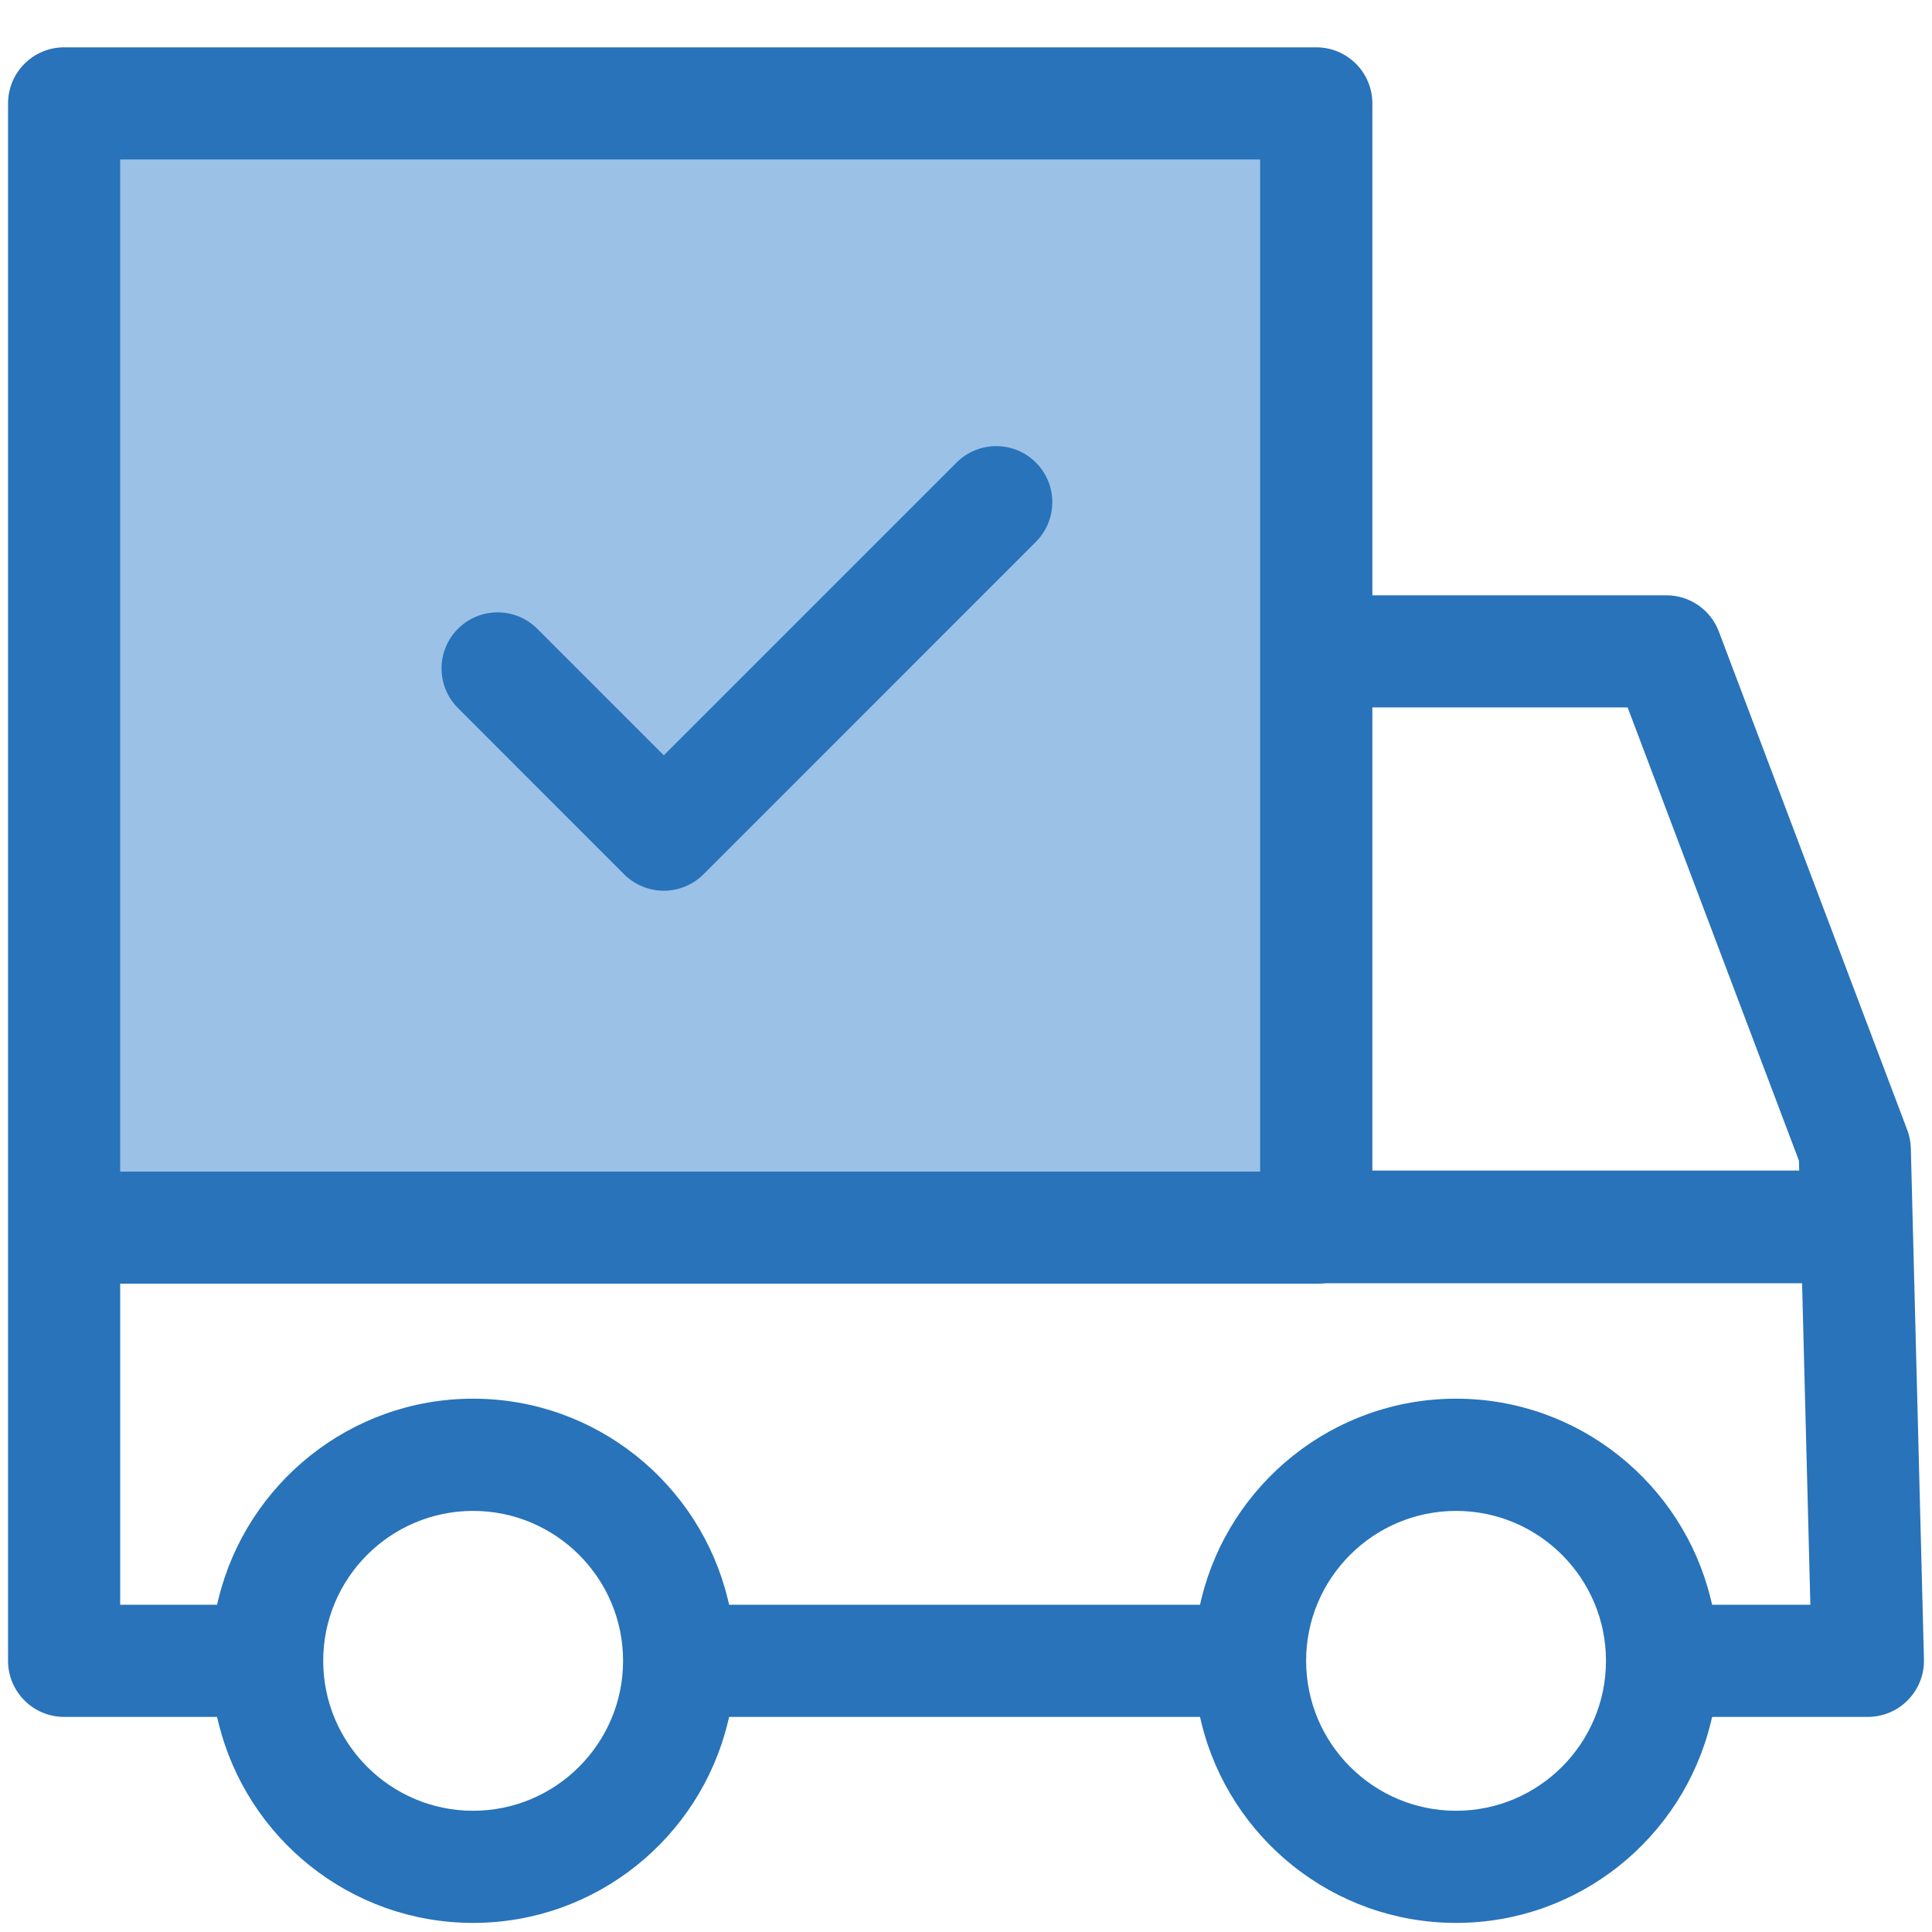 <svg width="24" height="24" viewBox="0 0 24 24" fill="none" xmlns="http://www.w3.org/2000/svg">
<g clip-path="url(#clip0_2163_13857)">
<rect x="0.695" y="1.213" width="15.585" height="13.954" fill="#9CC1E7"/>
<path fill-rule="evenodd" clip-rule="evenodd" d="M11.883 5.746C12.155 5.474 12.596 5.474 12.868 5.746C13.14 6.018 13.14 6.459 12.868 6.731L8.739 10.861C8.608 10.991 8.431 11.065 8.246 11.065C8.061 11.065 7.884 10.991 7.753 10.861L5.689 8.796C5.417 8.524 5.417 8.083 5.689 7.811C5.961 7.539 6.402 7.539 6.674 7.811L8.246 9.383L11.883 5.746ZM23.203 21.328H21.269L21.25 21.404C20.902 22.828 19.616 23.887 18.088 23.887C16.559 23.887 15.273 22.828 14.925 21.404L14.907 21.328H9.058L9.039 21.404C8.691 22.828 7.406 23.887 5.877 23.887C4.349 23.887 3.063 22.828 2.715 21.404L2.696 21.328H0.797C0.412 21.328 0.1 21.016 0.1 20.631V1.285C0.1 0.9 0.412 0.588 0.797 0.588H16.351C16.736 0.588 17.048 0.9 17.048 1.285V7.395H20.7C20.99 7.395 21.25 7.574 21.352 7.845L23.692 14.035C23.72 14.108 23.735 14.186 23.737 14.264L23.9 20.613C23.905 20.801 23.833 20.983 23.702 21.117C23.571 21.252 23.391 21.328 23.203 21.328ZM1.493 1.981V14.554H15.654V1.981H1.493ZM21.269 19.935H22.489L22.347 14.418L20.219 8.788H17.048V15.251C17.048 15.636 16.736 15.947 16.351 15.947H1.493V19.935H2.696L2.715 19.858C3.063 18.435 4.349 17.375 5.877 17.375C7.406 17.375 8.691 18.435 9.039 19.858L9.058 19.935H14.907L14.925 19.858C15.273 18.435 16.559 17.375 18.088 17.375C19.616 17.375 20.902 18.435 21.25 19.858L21.269 19.935ZM7.74 20.631C7.74 19.604 6.904 18.769 5.877 18.769C4.85 18.769 4.015 19.604 4.015 20.631C4.015 21.658 4.85 22.494 5.877 22.494C6.904 22.494 7.74 21.658 7.74 20.631ZM19.95 20.631C19.95 19.604 19.115 18.769 18.088 18.769C17.061 18.769 16.225 19.604 16.225 20.631C16.225 21.658 17.061 22.494 18.088 22.494C19.115 22.494 19.95 21.658 19.95 20.631Z" fill="#2873B9"/>
<path fill-rule="evenodd" clip-rule="evenodd" d="M23.039 15.941H16.185V14.541H23.039V15.941Z" fill="#2873B9"/>
</g>
<defs>
<clipPath id="clip0_2163_13857">
<rect width="24" height="24" fill="white"/>
</clipPath>
</defs>
</svg>
